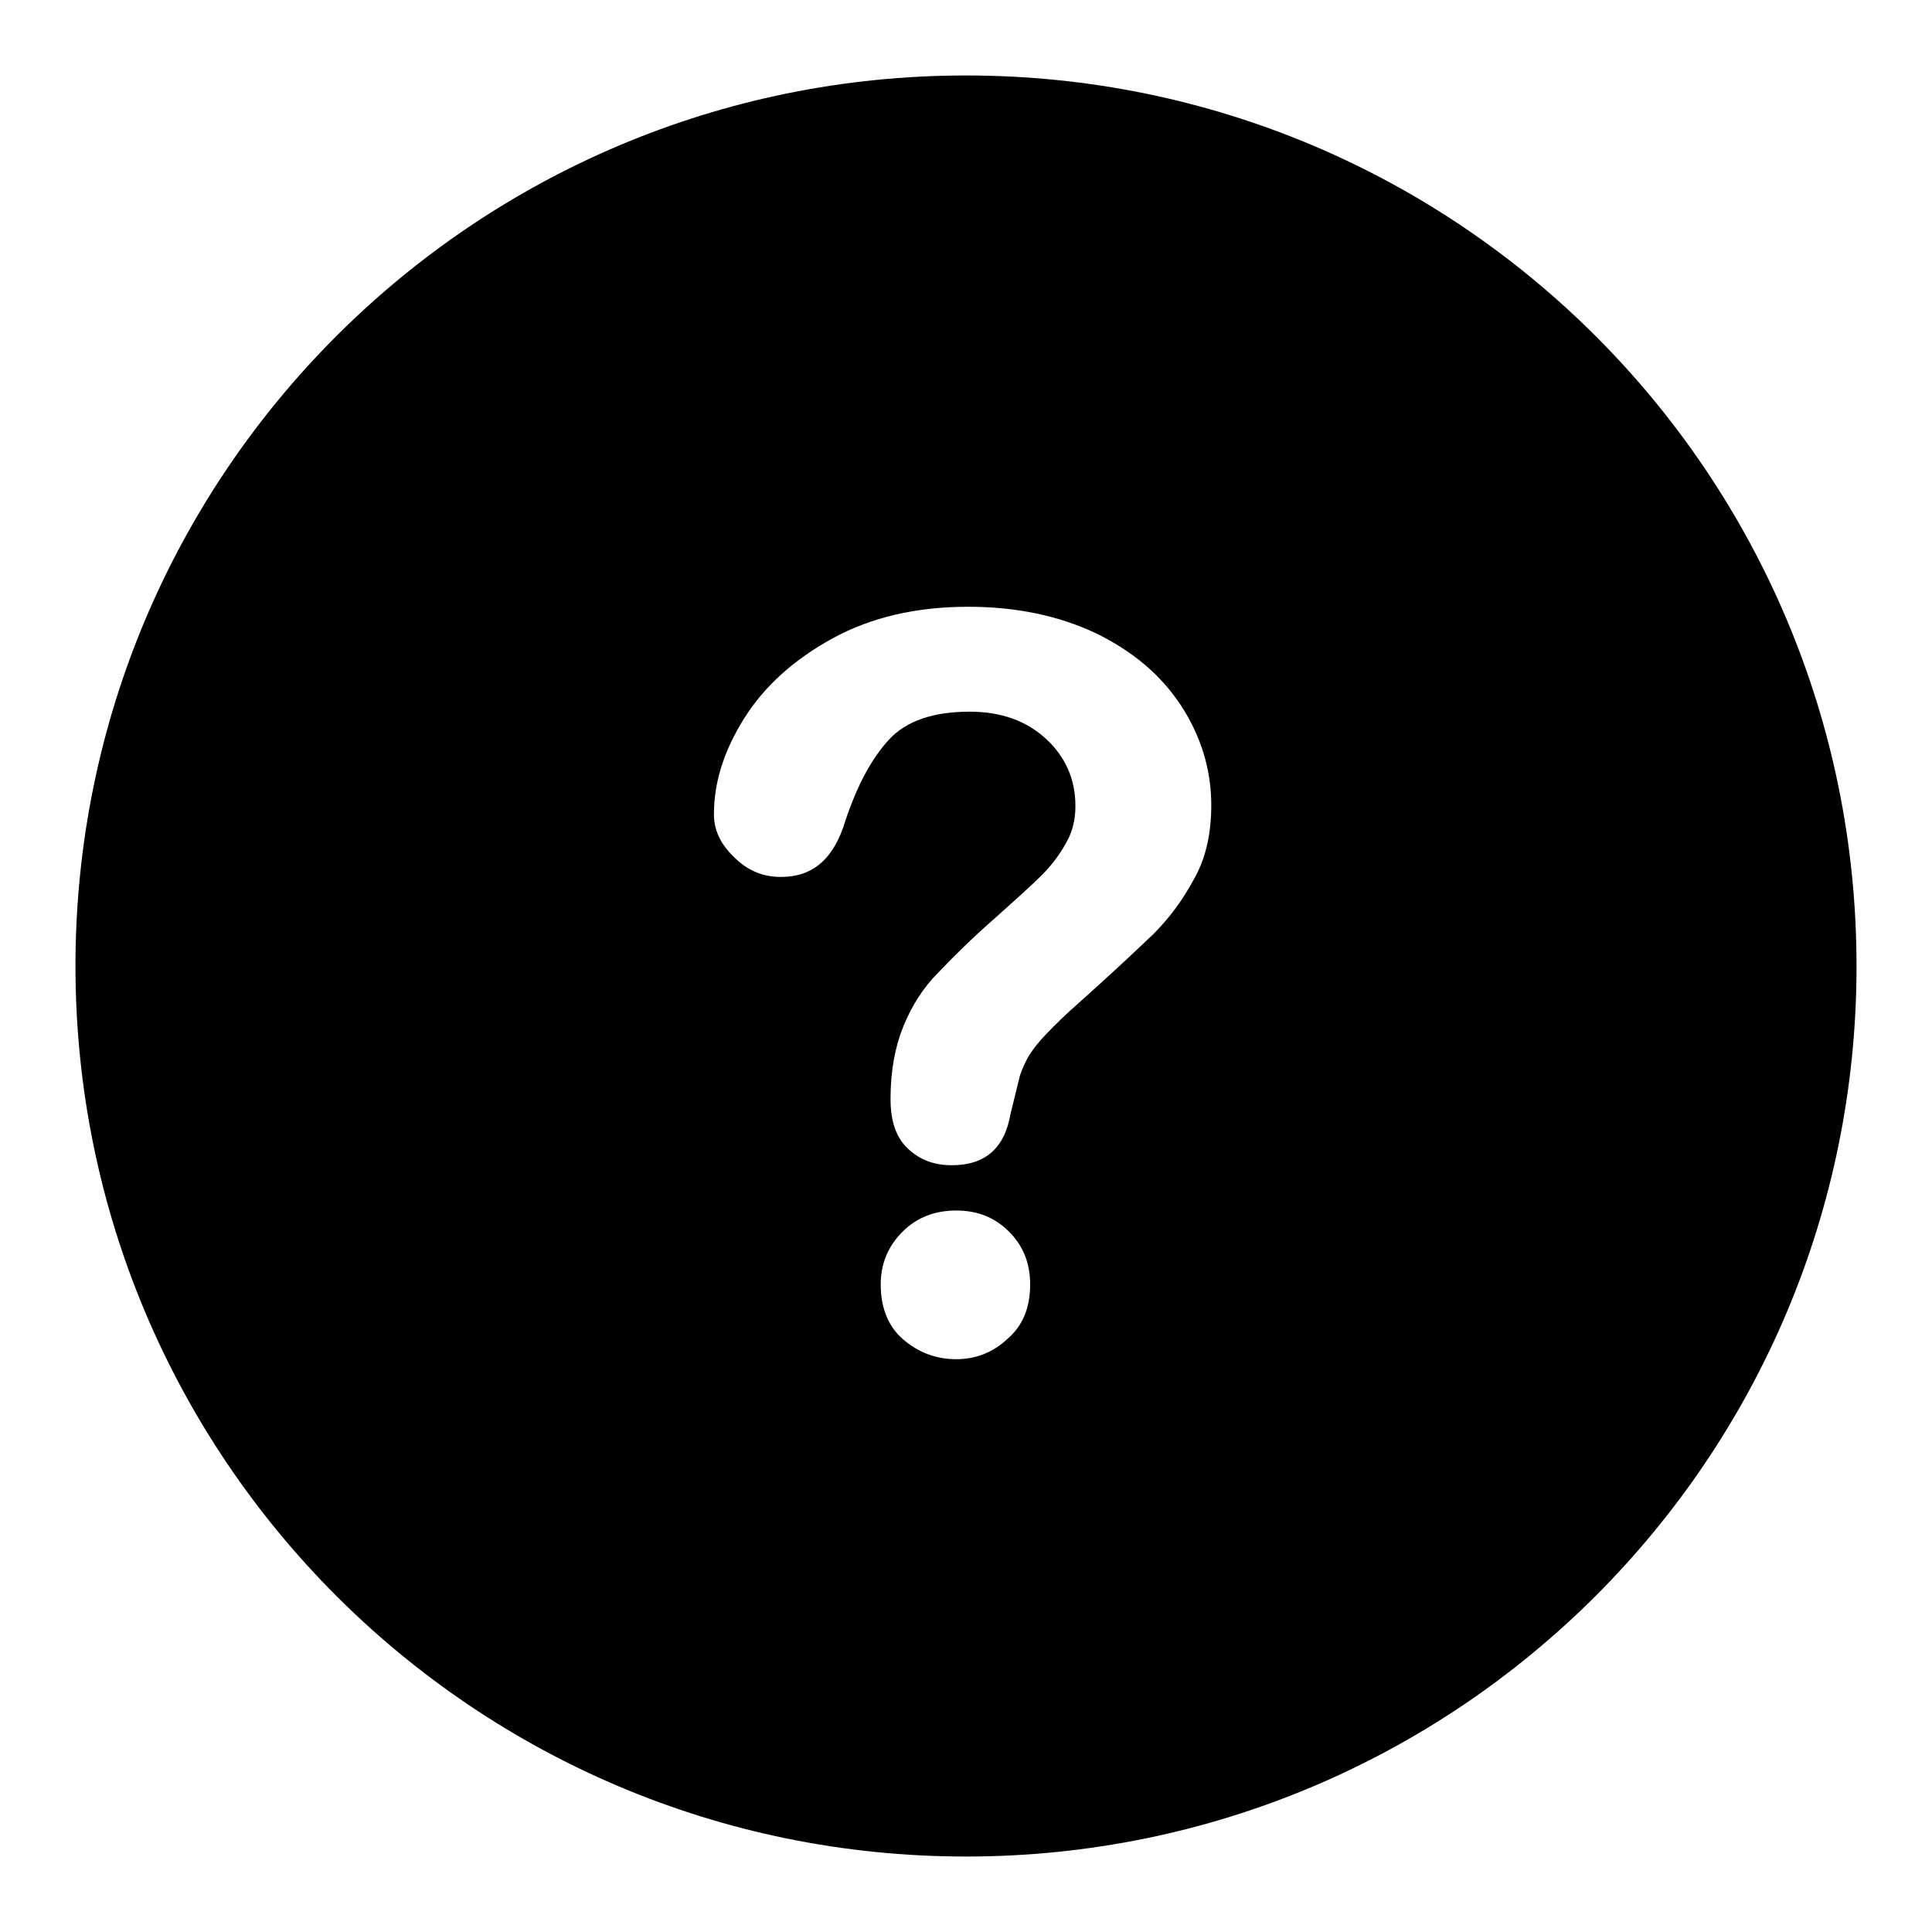 <?xml version="1.0" encoding="utf-8"?>
<!-- Svg Vector Icons : http://www.onlinewebfonts.com/icon -->
<!DOCTYPE svg PUBLIC "-//W3C//DTD SVG 1.1//EN" "http://www.w3.org/Graphics/SVG/1.1/DTD/svg11.dtd">
<svg version="1.1" xmlns="http://www.w3.org/2000/svg" xmlns:xlink="http://www.w3.org/1999/xlink" x="0px" y="0px" viewBox="0 0 256 256" enable-background="new 0 0 256 256" xml:space="preserve">
<g><g><path fill="#000000" d="M128,246c65.2,0,118-52.8,118-118c0-65.2-52.8-118-118-118C62.8,10,10,62.8,10,128C10,193.2,62.8,246,128,246z M94.6,107.9c0-4.2,1.3-8.4,4-12.7c2.7-4.3,6.6-7.8,11.7-10.6c5.1-2.8,11.1-4.2,18-4.2c6.4,0,12,1.2,16.9,3.5c4.9,2.4,8.6,5.5,11.3,9.6c2.6,4,4,8.4,4,13.2c0,3.7-0.7,7-2.3,9.8c-1.5,2.8-3.3,5.2-5.4,7.3c-2.1,2-5.8,5.5-11.2,10.3c-1.5,1.4-2.7,2.6-3.6,3.6s-1.6,2-2,2.8s-0.8,1.7-1,2.6s-0.6,2.4-1.1,4.5c-0.8,4.6-3.4,6.8-7.8,6.8c-2.3,0-4.2-0.7-5.8-2.2c-1.6-1.5-2.3-3.7-2.3-6.6c0-3.7,0.6-6.9,1.7-9.6c1.1-2.7,2.6-5.1,4.6-7.1c1.9-2,4.4-4.5,7.6-7.3c2.8-2.5,4.8-4.3,6.1-5.6c1.3-1.3,2.3-2.6,3.2-4.2c0.9-1.5,1.3-3.2,1.3-5c0-3.5-1.3-6.5-3.9-8.9c-2.6-2.4-6-3.6-10.1-3.6c-4.8,0-8.4,1.2-10.7,3.7s-4.2,6-5.8,10.8c-1.5,5-4.3,7.4-8.5,7.4c-2.5,0-4.5-0.9-6.2-2.6C95.4,111.8,94.6,109.9,94.6,107.9z M126.7,180.1c-2.7,0-5-0.9-7-2.6c-2-1.7-3-4.2-3-7.3c0-2.8,1-5.1,2.9-7c1.9-1.9,4.3-2.8,7.1-2.8c2.8,0,5.1,0.9,7,2.8c1.9,1.9,2.8,4.2,2.8,7c0,3.1-1,5.5-3,7.2C131.6,179.2,129.3,180.1,126.7,180.1z"/></g></g>
</svg>